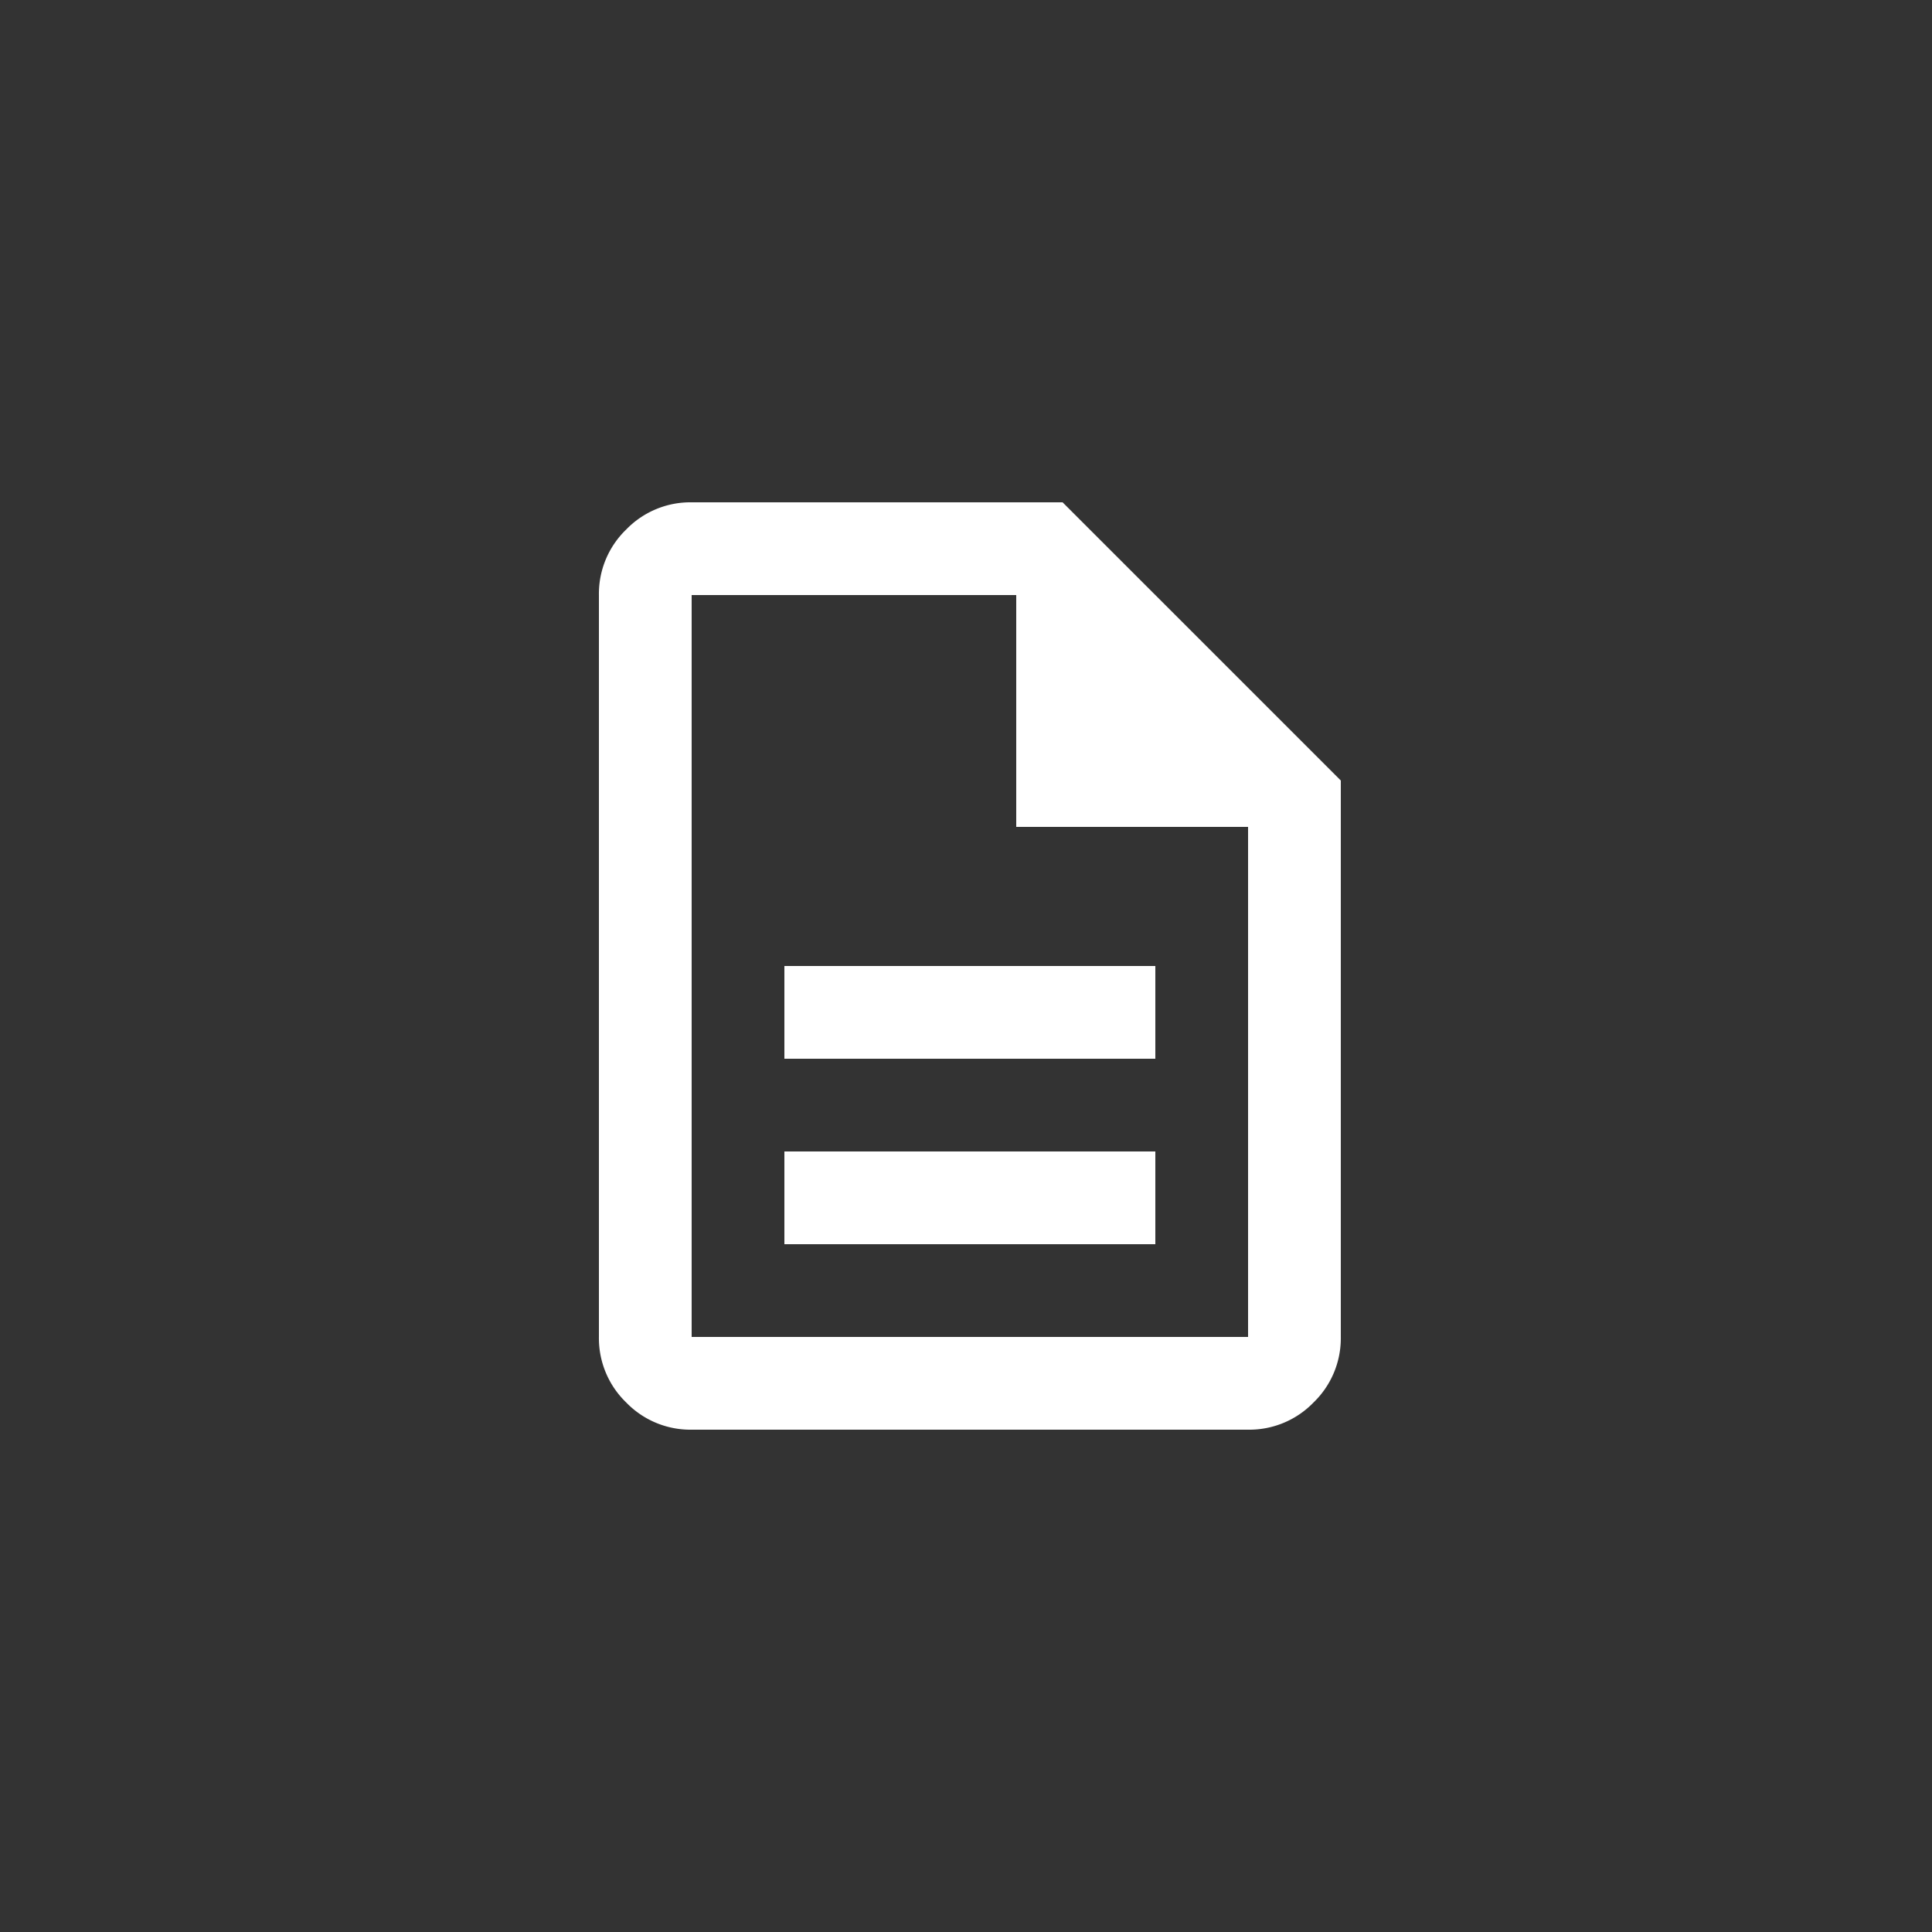 <svg xmlns="http://www.w3.org/2000/svg" width="100" height="100" viewBox="0 0 100 100">
  <rect x="0" y="0" width="100" height="100" fill="#333333" stroke="none"/>
  <g id="icon-description" transform="translate(-652 -7570)">
    <circle id="楕円形_4" data-name="楕円形 4" cx="50" cy="50" r="50" transform="translate(652 7570)" fill="none"/>
    <path id="description_24dp_E8EAED_FILL0_wght400_GRAD0_opsz24" d="M169.6-841.6h19.2v-4.8H169.6Zm0-9.6h19.2V-856H169.6ZM164.8-832a4.622,4.622,0,0,1-3.39-1.41A4.622,4.622,0,0,1,160-836.8v-38.4a4.622,4.622,0,0,1,1.41-3.39A4.622,4.622,0,0,1,164.8-880H184l14.4,14.4v28.8a4.622,4.622,0,0,1-1.41,3.39A4.622,4.622,0,0,1,193.6-832Zm16.8-31.2v-12H164.8v38.4h28.8v-26.4Zm-16.8-12v0Z" transform="translate(523 8476)" fill="#fff"/>
  </g>
</svg>
